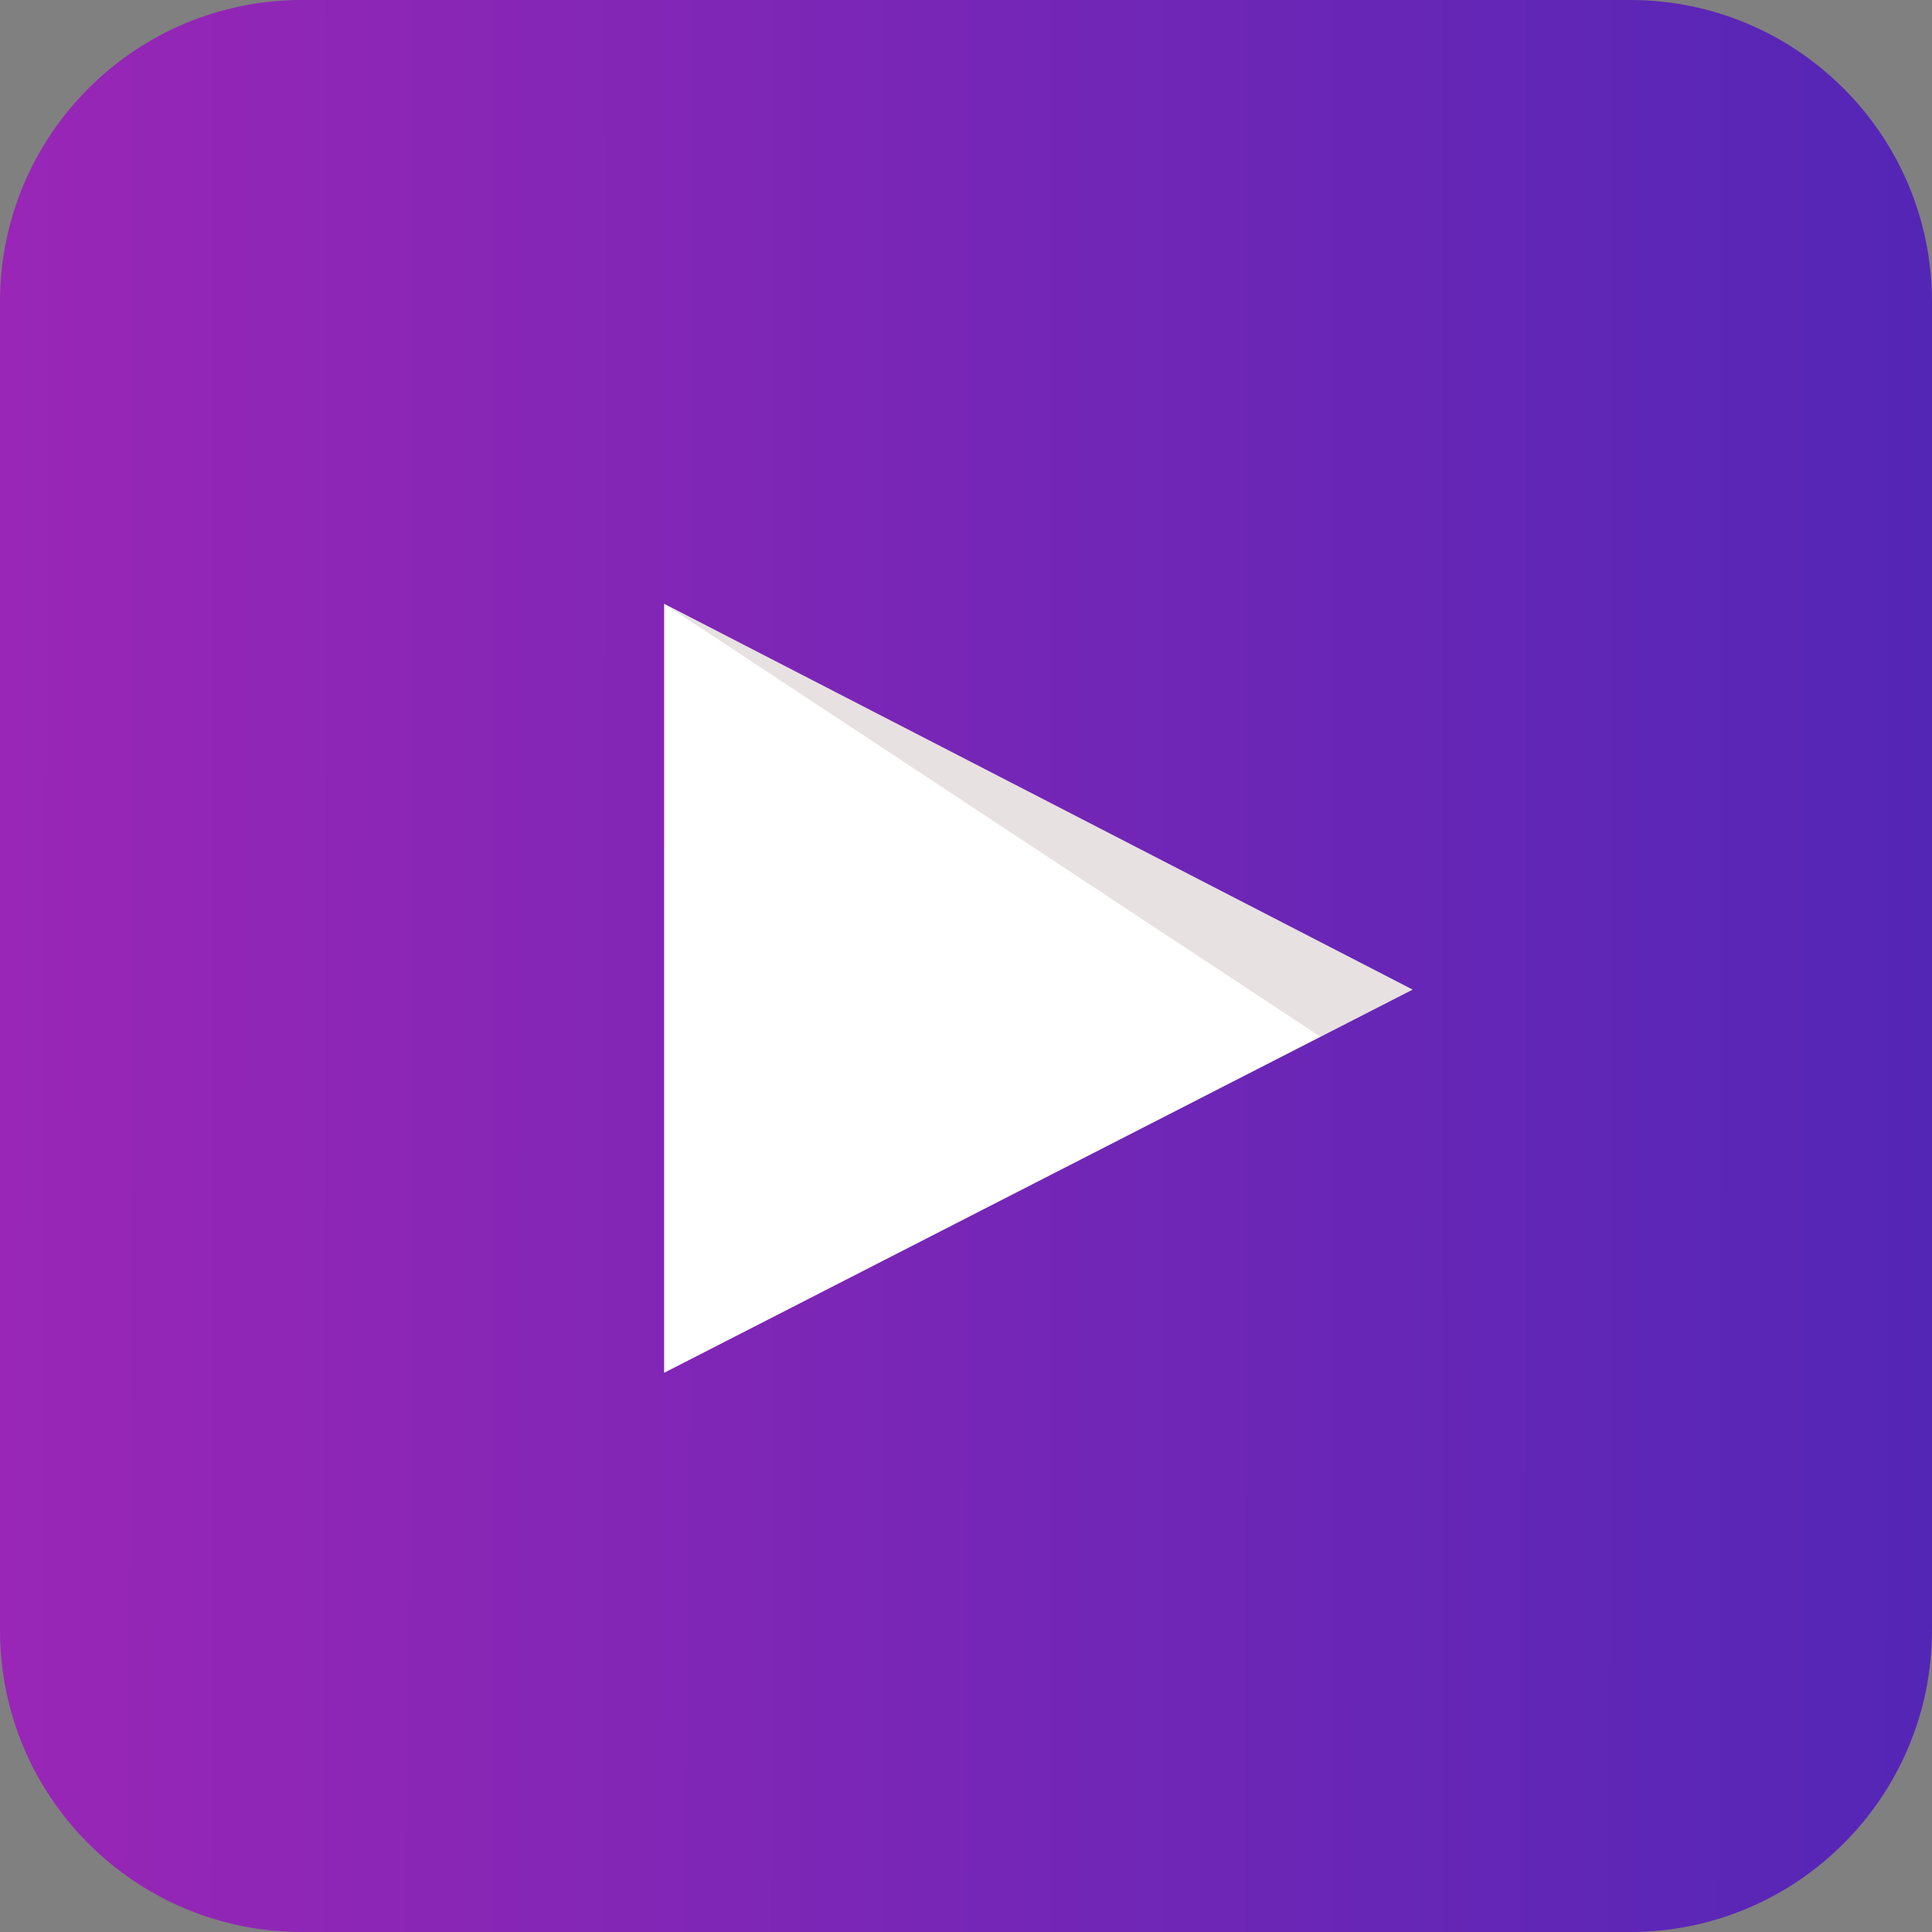 <svg width="32" height="32" viewBox="0 0 32 32" fill="none" xmlns="http://www.w3.org/2000/svg">
<rect x="0" y="0" width="32" height="32" fill="#808080" stroke="none"/>
<path d="M27 0H5C2.239 0 0 2.239 0 5V27C0 29.761 2.239 32 5 32H27C29.761 32 32 29.761 32 27V5C32 2.239 29.761 0 27 0Z" fill="url(#paint0_radial_12365_7668)"/>
<path d="M11 22.738L23.398 16.391L11 10V22.738Z" fill="white"/>
<path opacity="0.12" d="M11 10L21.871 17.172L23.398 16.391L11 10Z" fill="#420000"/>
<defs>
<radialGradient id="paint0_radial_12365_7668" cx="0" cy="0" r="1" gradientUnits="userSpaceOnUse" gradientTransform="translate(-6.206 3.41) scale(38.206 1118.15)">
<stop offset="0.14" stop-color="#9B26B6"/>
<stop offset="1" stop-color="#5426B6"/>
</radialGradient>
</defs>
</svg>
